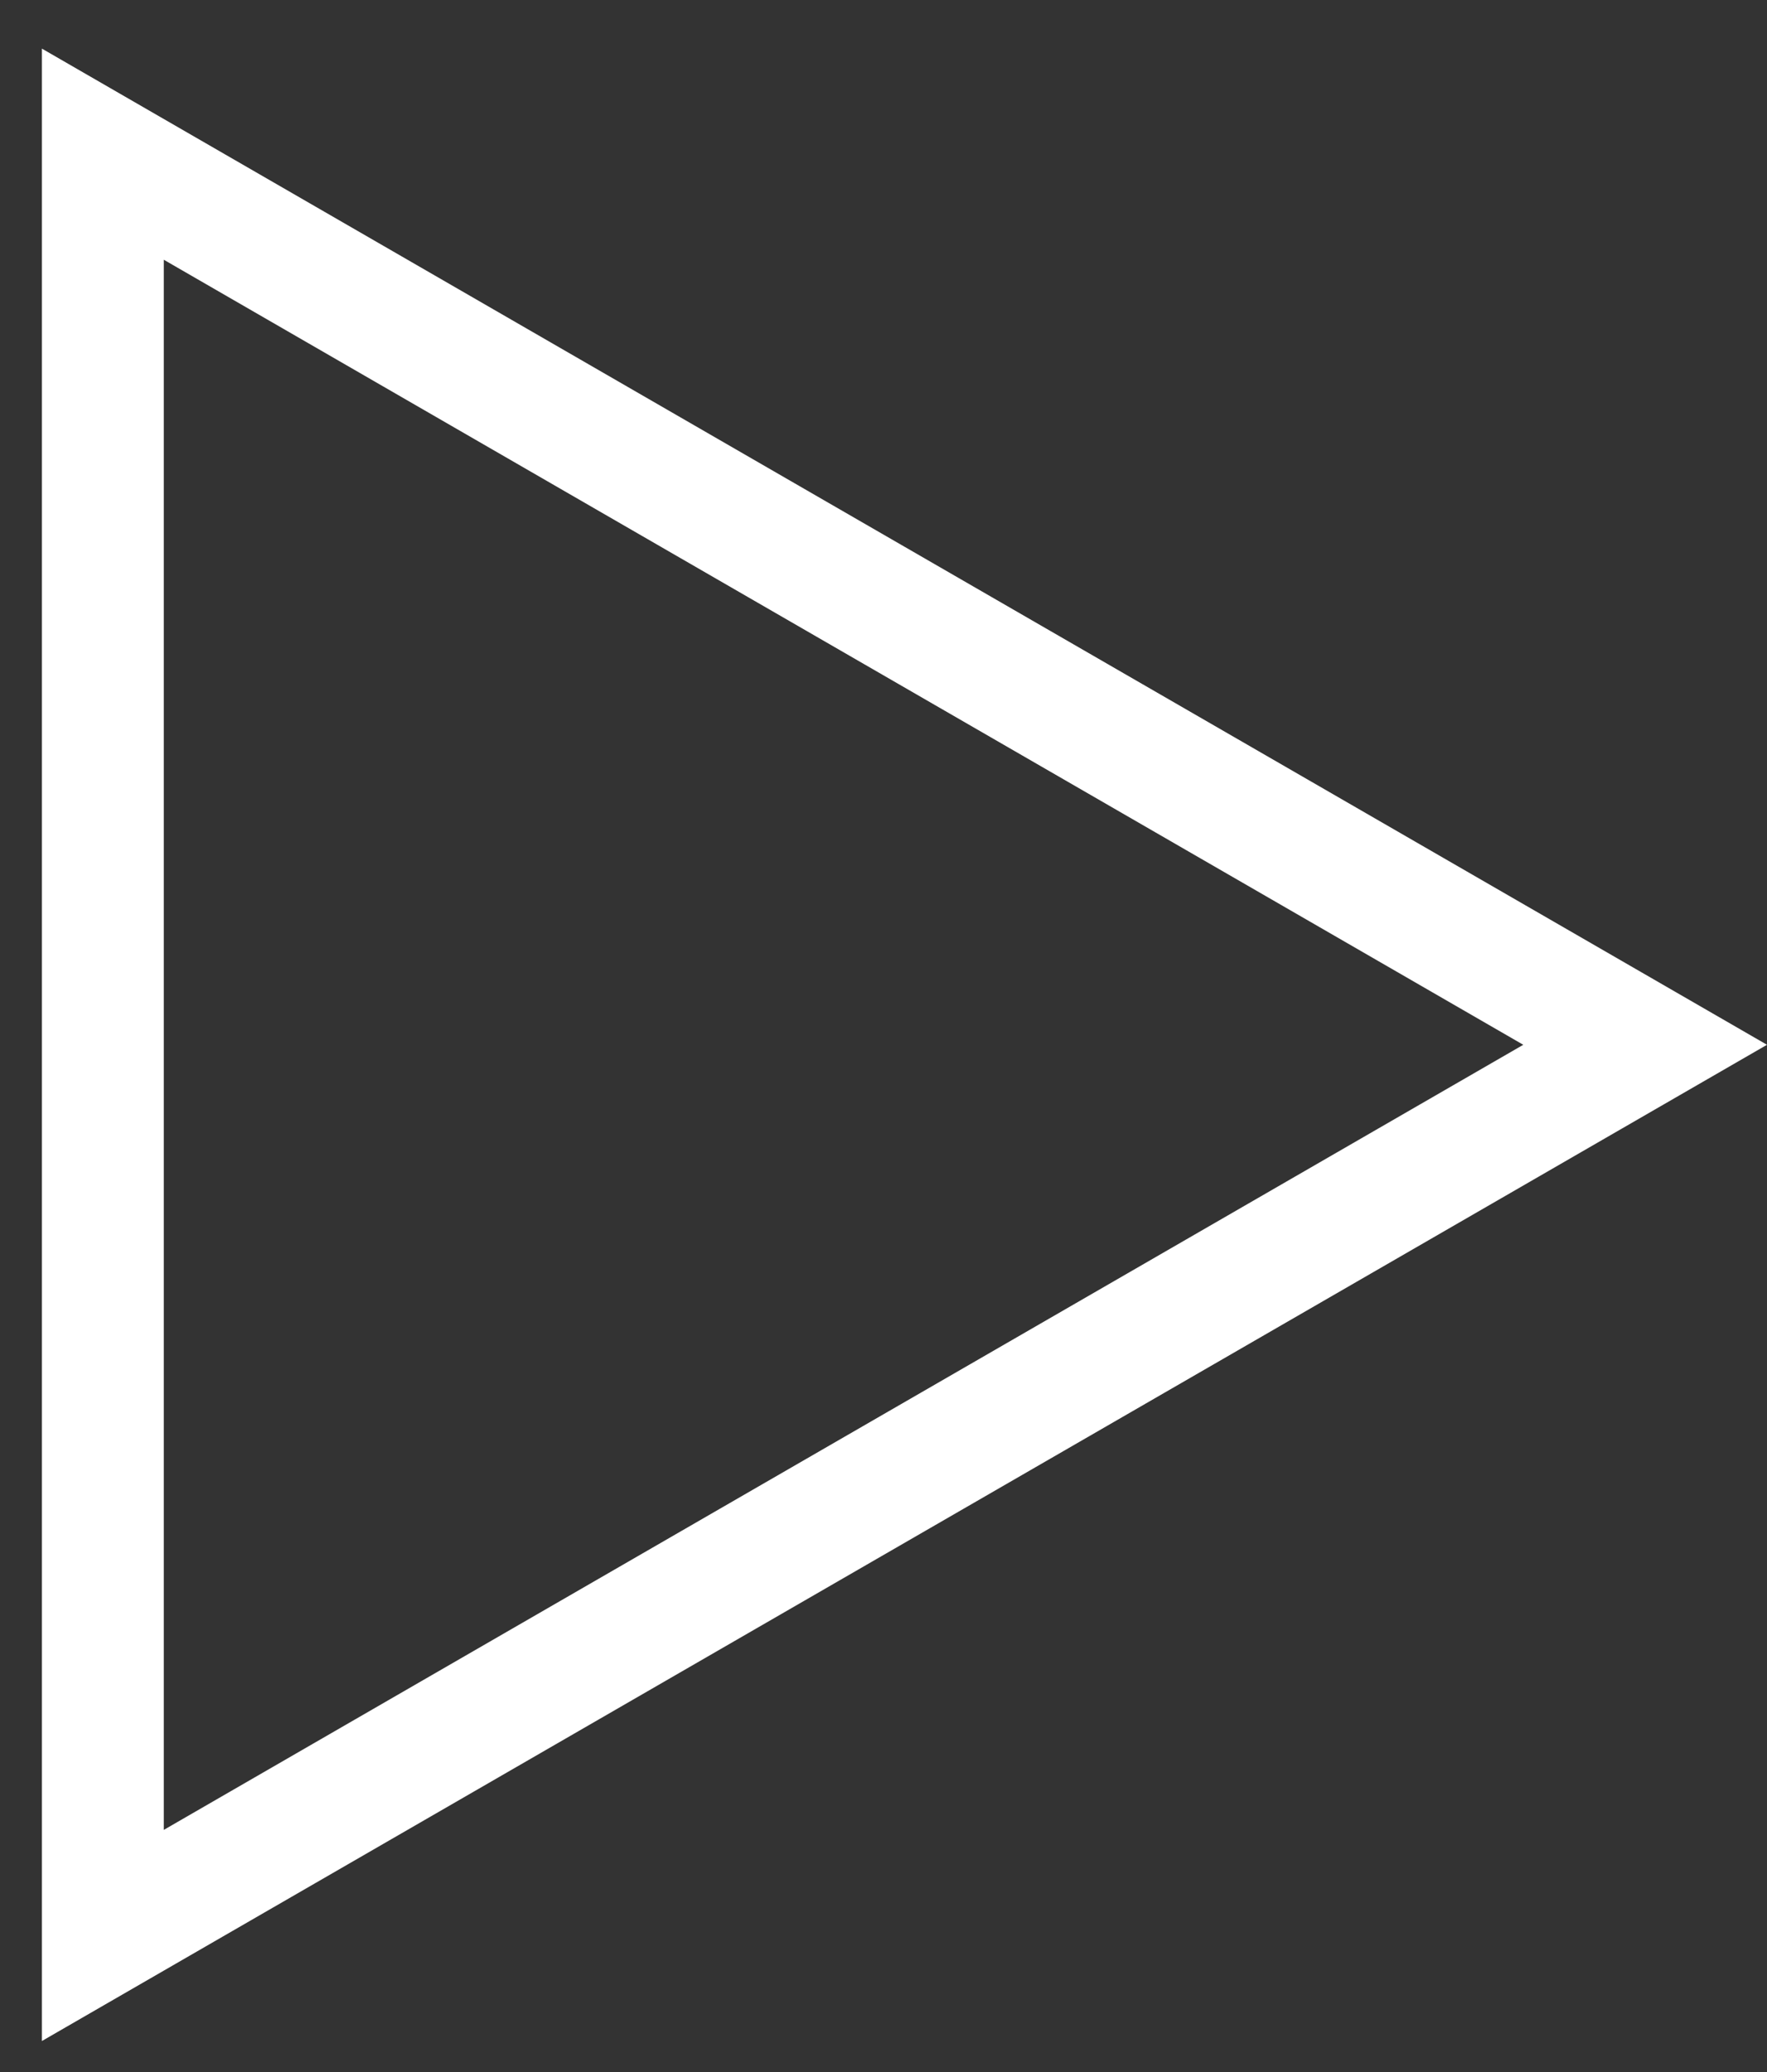 <svg width="29" height="34" viewBox="0 0 29 34" fill="none" xmlns="http://www.w3.org/2000/svg">
<rect x="0" y="0" width="29" height="34" fill="#333333" stroke="none"/>
<path d="M1.688 2.53L27 17.144L1.688 31.759L1.688 2.53Z" stroke="white" stroke-width="2"/>
</svg>
